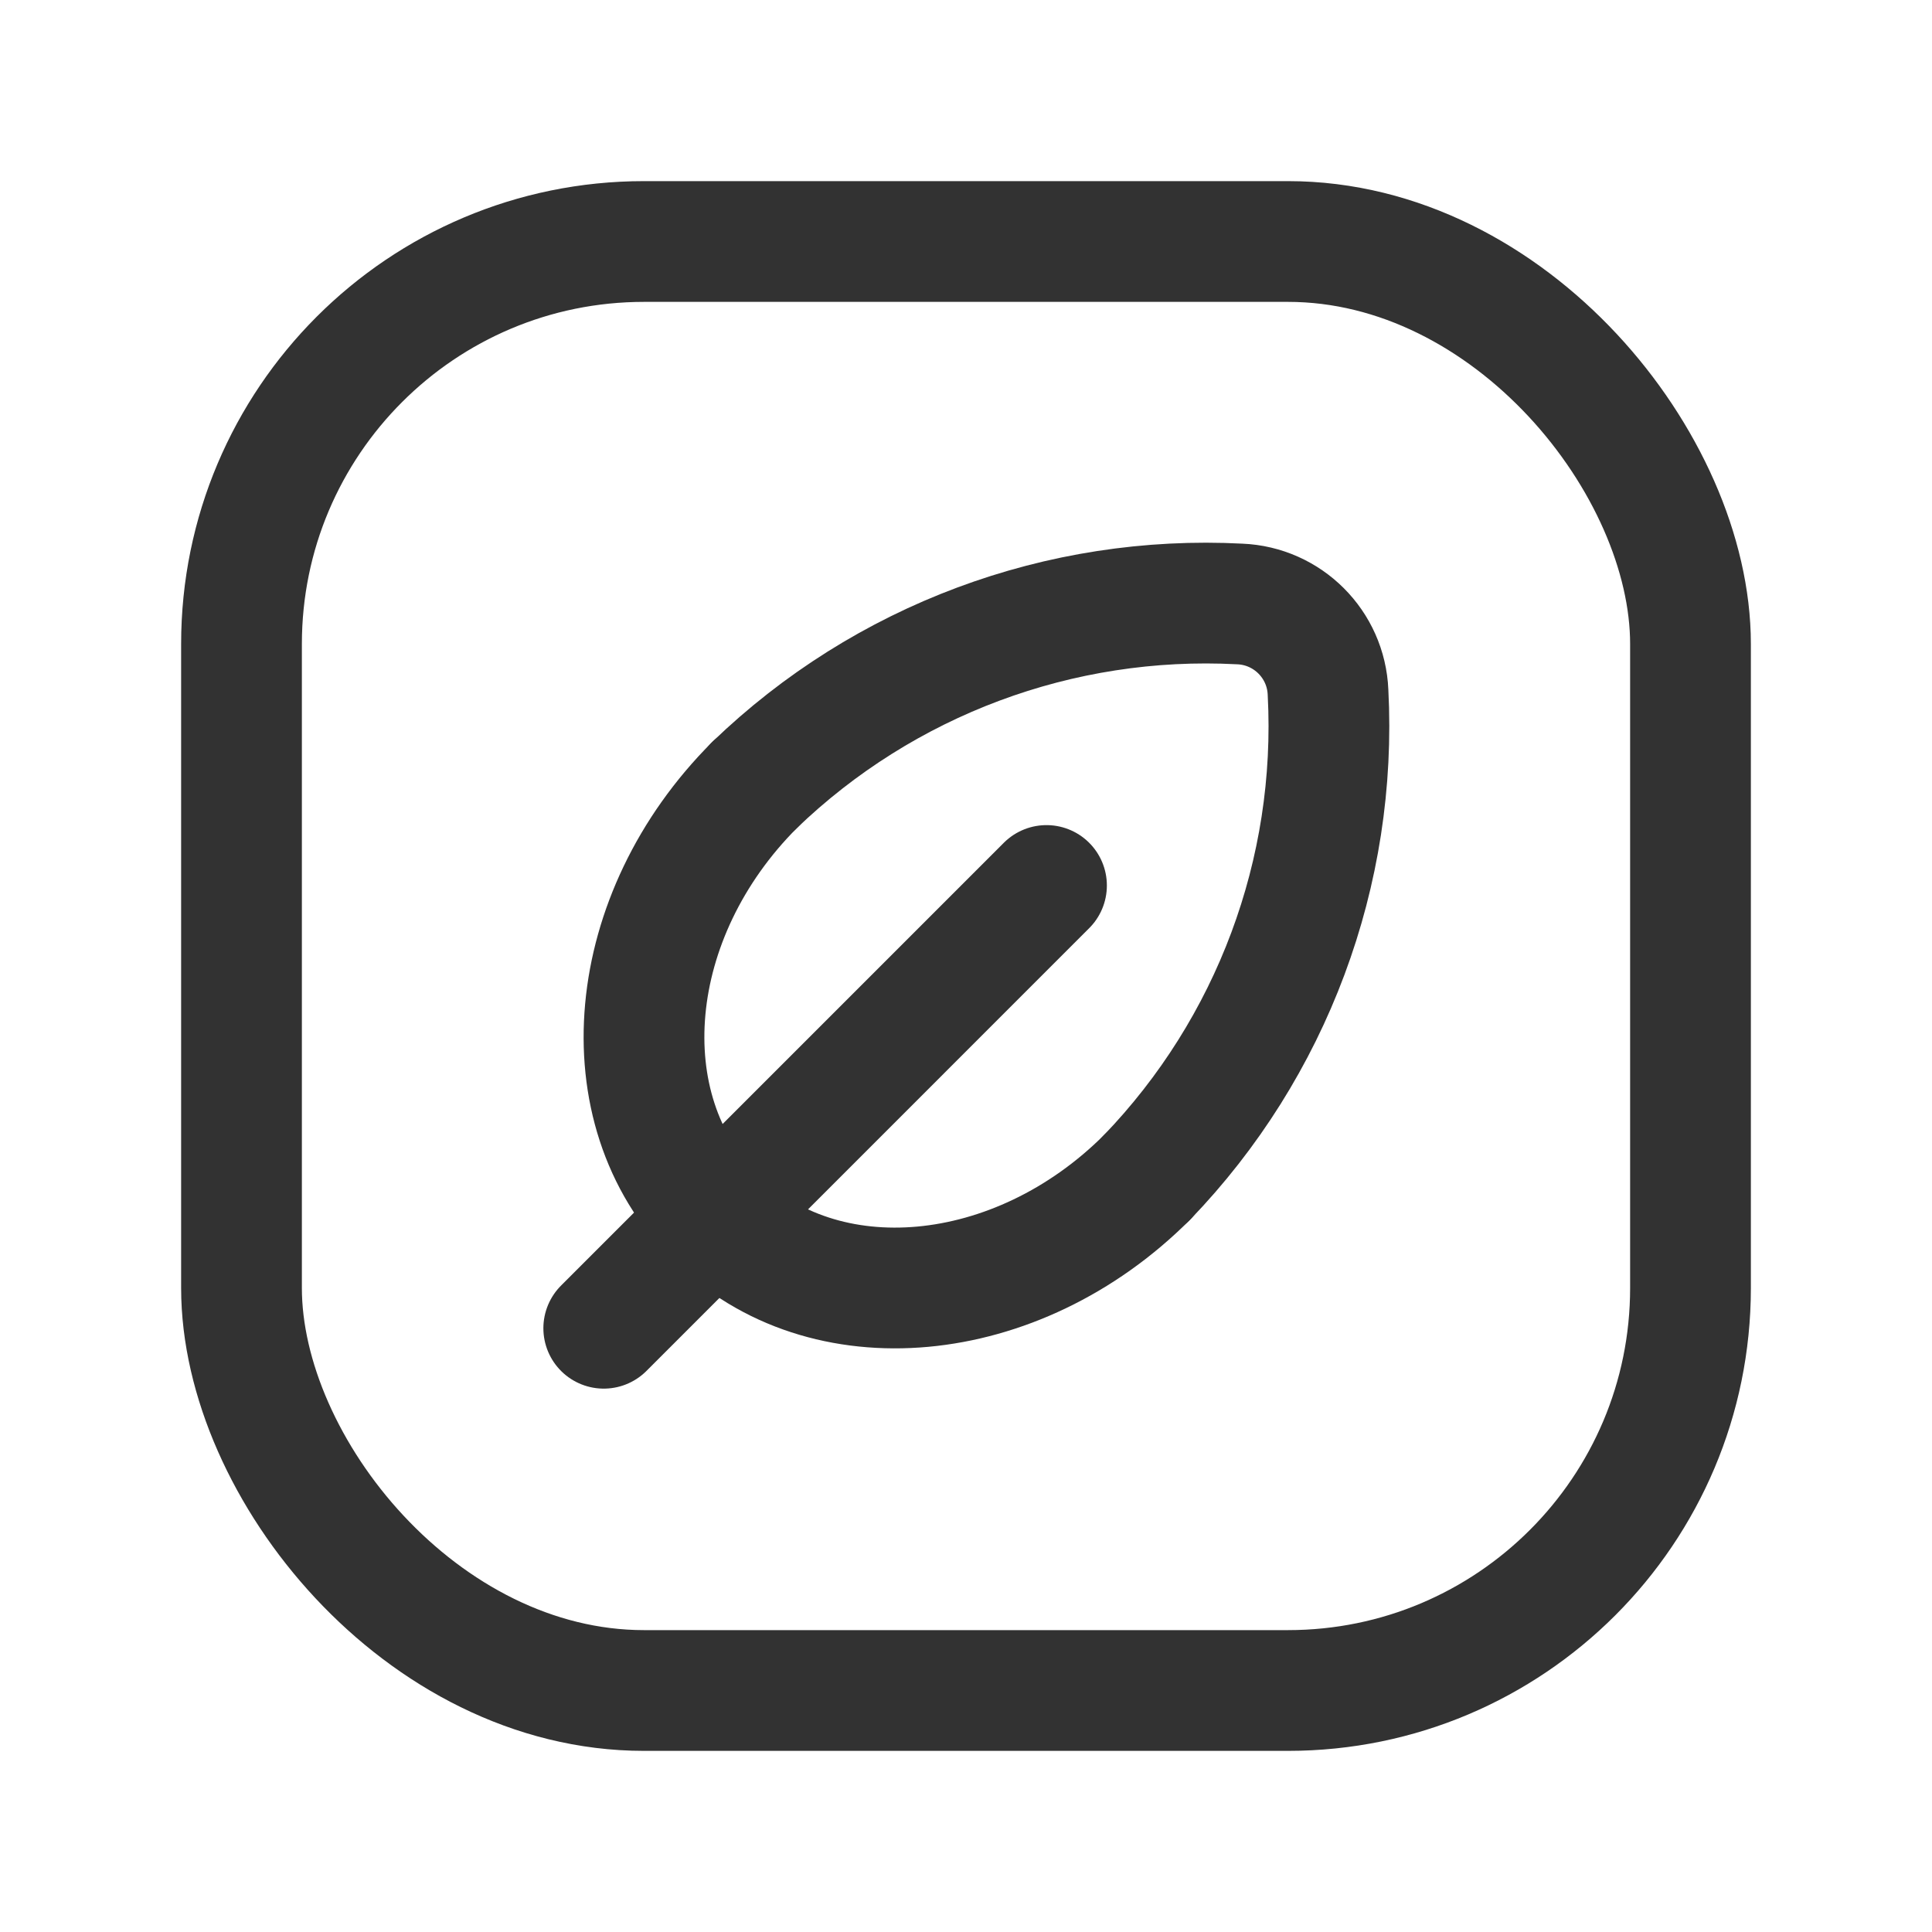 <svg width="104" height="104" viewBox="0 0 104 104" fill="none" xmlns="http://www.w3.org/2000/svg">
<path d="M61.738 63.386C68.465 56.405 71.996 46.947 71.488 37.265C71.383 34.685 69.315 32.617 66.735 32.512C57.053 32.004 47.595 35.535 40.614 42.262" stroke="#323232" stroke-width="6.5" stroke-linecap="round" stroke-linejoin="round"/>
<path d="M61.737 63.386C54.73 70.393 44.321 71.345 38.488 65.511C32.654 59.678 33.606 49.27 40.614 42.263" stroke="#323232" stroke-width="6.5" stroke-linecap="round" stroke-linejoin="round"/>
<path d="M56.333 47.666L32.5 71.5" stroke="#323232" stroke-width="6.5" stroke-linecap="round" stroke-linejoin="round"/>
<rect x="13" y="13" width="78" height="78" rx="21.667" stroke="#323232" stroke-width="6.5" stroke-linecap="round" stroke-linejoin="round"/>
</svg>
